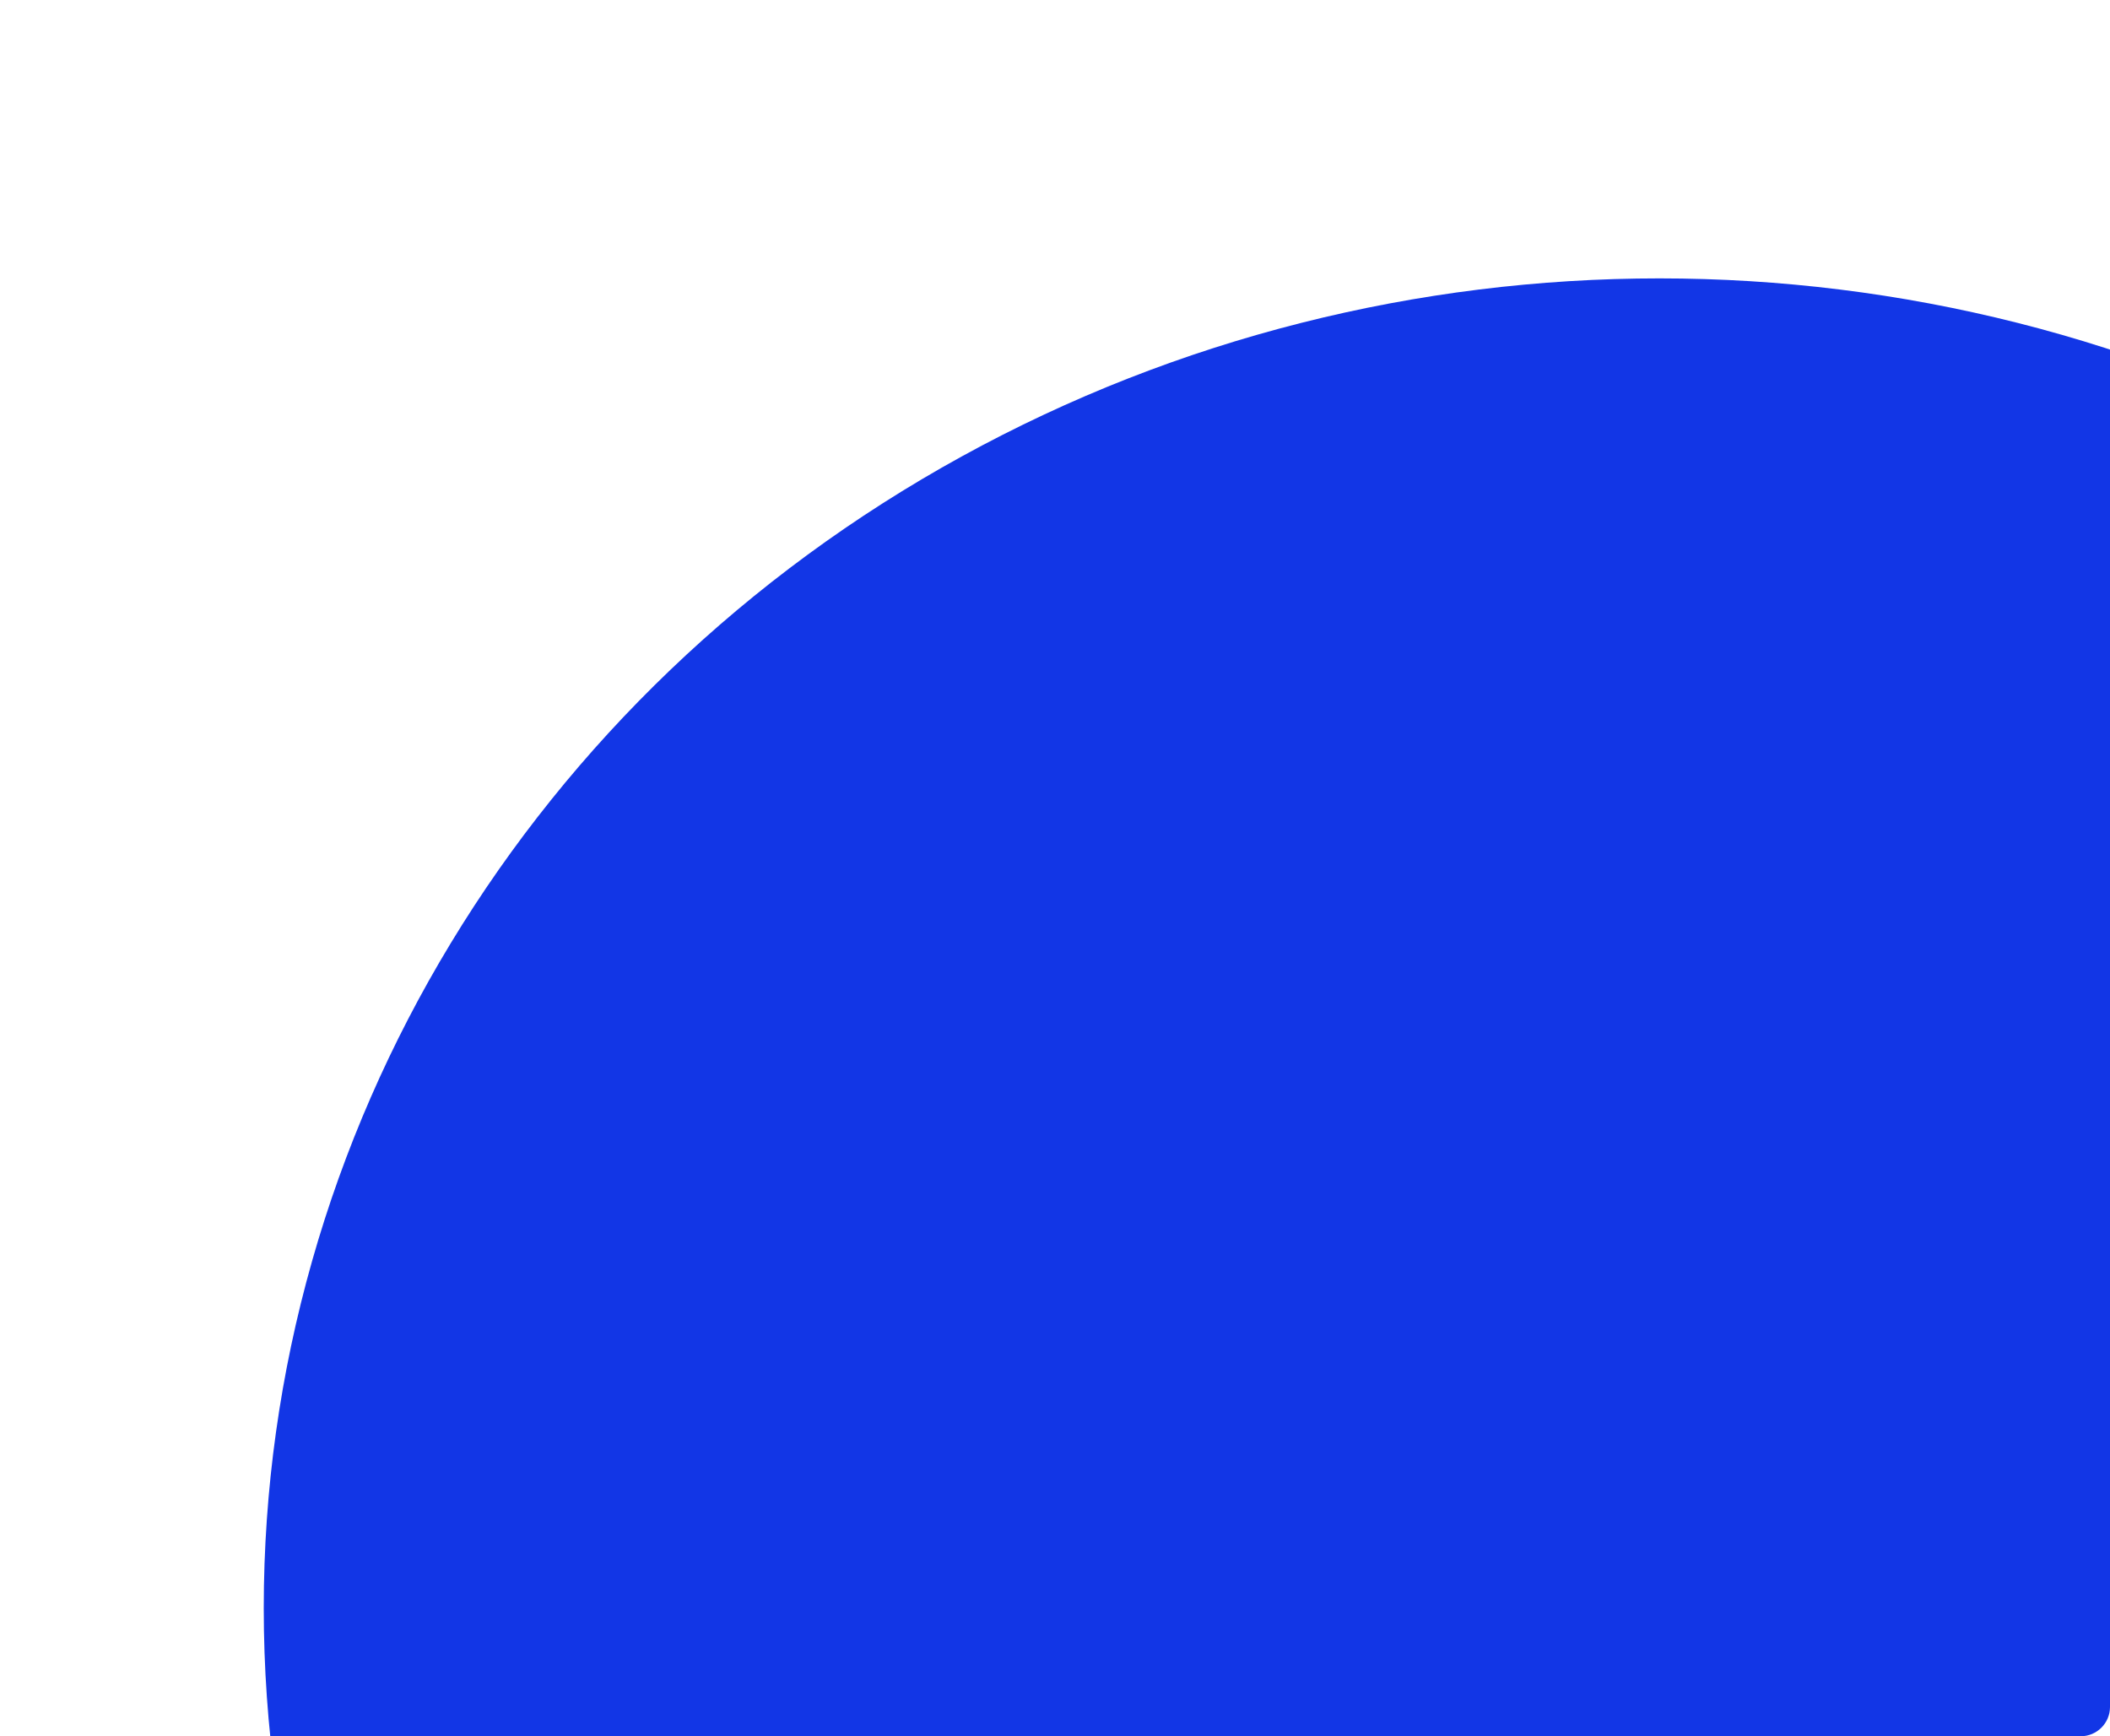 <svg xmlns="http://www.w3.org/2000/svg" width="288" height="237"><defs><clipPath id="a"><rect data-name="Rectangle 11255" width="288" height="237" rx="4" transform="translate(0 .333)" fill="#fff"/></clipPath></defs><g data-name="Mask Group 11" transform="translate(0 -.333)" clip-path="url(#a)"><ellipse data-name="Ellipse 489" cx="190.5" cy="181.5" rx="190.5" ry="181.5" transform="translate(36 38.333)" fill="#1236e6"/></g></svg>
